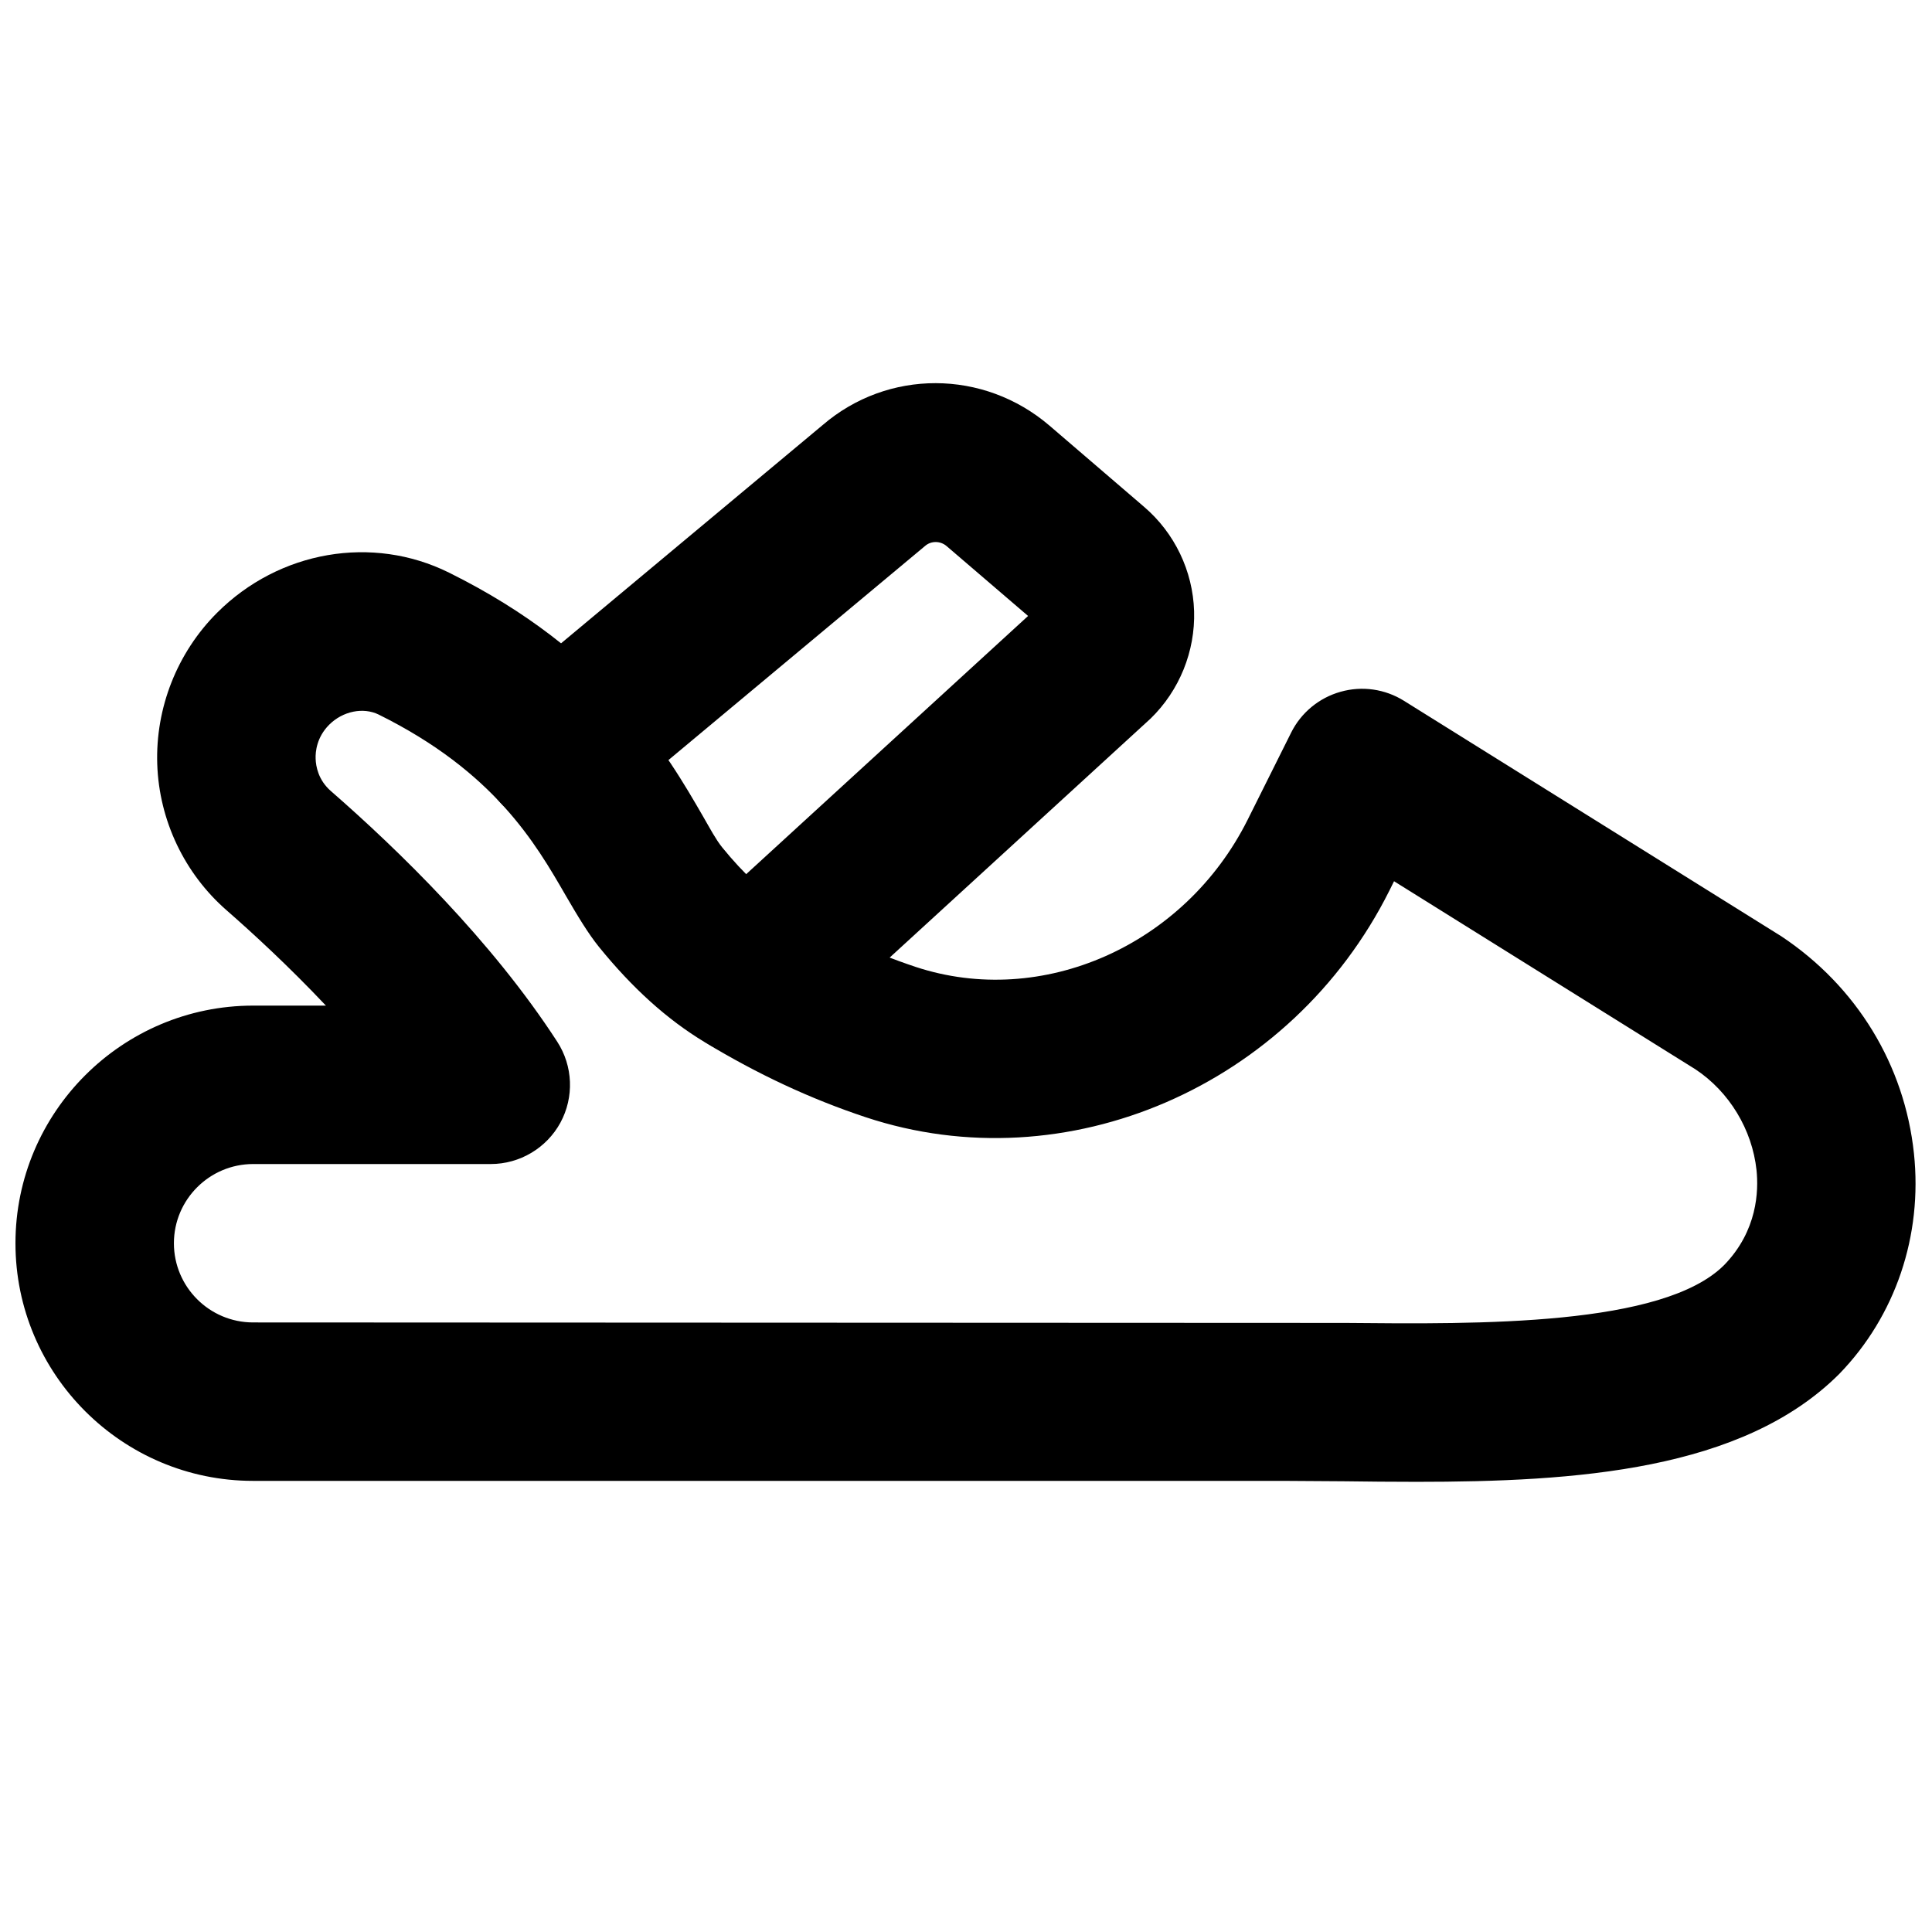 <?xml version="1.0" encoding="UTF-8"?>
<!-- Uploaded to: SVG Repo, www.svgrepo.com, Generator: SVG Repo Mixer Tools -->
<svg width="800px" height="800px" version="1.1" viewBox="144 144 512 512" xmlns="http://www.w3.org/2000/svg">
 <defs>
  <clipPath id="a">
   <path d="m148.09 290h503.81v247h-503.81z"/>
  </clipPath>
 </defs>
 <path d="m343 423.97c-5.688 0-11.336-2.289-15.469-6.82-7.832-8.547-7.266-21.812 1.277-29.641l87.645-80.273-21.645-18.559c-1.637-1.363-4.051-1.387-5.644 0l-83.738 69.863c-8.922 7.449-22.168 6.234-29.559-2.668-7.453-8.898-6.234-22.145 2.668-29.578l83.504-69.672c17.234-14.801 42.574-14.801 60.082 0.168l25.062 21.516c8.105 6.93 12.934 17.004 13.266 27.648 0.316 10.664-3.883 21.012-11.5 28.445l-91.758 84.051c-4.051 3.695-9.133 5.519-14.191 5.519" fill-rule="evenodd"/>
 <g clip-path="url(#a)">
  <path d="m211.1 452.48c-11.586 0-21.012 9.422-21.012 20.992 0 11.566 9.406 20.988 20.992 20.988l289.44 0.129c35.414 0.336 84.199 0.879 100.41-15.348 8.836-9.109 9.133-19.648 8.566-25.148-1.156-10.746-7.203-20.738-16.164-26.699l-79.898-49.859-1.238 2.5c-25.965 51.891-85.605 77.672-138.78 60.039-14.609-4.852-28.57-11.359-42.656-19.883-9.973-6.023-19.145-14.293-28.047-25.273-2.812-3.484-5.602-8.102-8.816-13.645-7.977-13.812-18.891-32.727-49.539-47.902-4.074-1.996-9.488-0.945-13.141 2.707-3.254 3.273-3.652 7.074-3.57 9.027 0.062 1.93 0.672 5.606 4.051 8.543 17.762 15.492 42.594 39.59 59.977 66.418 4.176 6.445 4.512 14.676 0.84 21.453-3.676 6.738-10.77 10.961-18.453 10.961zm308.16 84.219c-6.465 0-12.887-0.062-19.188-0.148l-16.098-0.105h-272.9c-34.719 0-62.977-28.254-62.977-62.973 0-34.723 28.277-62.977 62.996-62.977h19.273c-9.93-10.52-19.586-19.379-26.262-25.215-11.211-9.758-17.926-23.867-18.43-38.73-0.504-14.945 5.266-29.574 15.848-40.156 16.457-16.457 41.164-20.719 61.465-10.645 42.027 20.805 57.832 48.18 67.277 64.512 1.91 3.316 3.422 6.172 5.082 8.25 5.773 7.113 11.398 12.277 17.129 15.766 11.355 6.883 22.566 12.09 34.156 15.953 33.5 11.062 71.309-5.625 87.996-38.961l11.547-23.133c2.644-5.293 7.41-9.219 13.098-10.812 5.691-1.617 11.797-0.734 16.793 2.394l100.01 62.406c20.047 13.332 32.664 34.176 35.141 57.539 2.309 21.793-4.891 43.078-19.773 58.422-25.633 25.652-69.777 28.613-112.18 28.613z" fill-rule="evenodd"/>
 </g>
</svg>